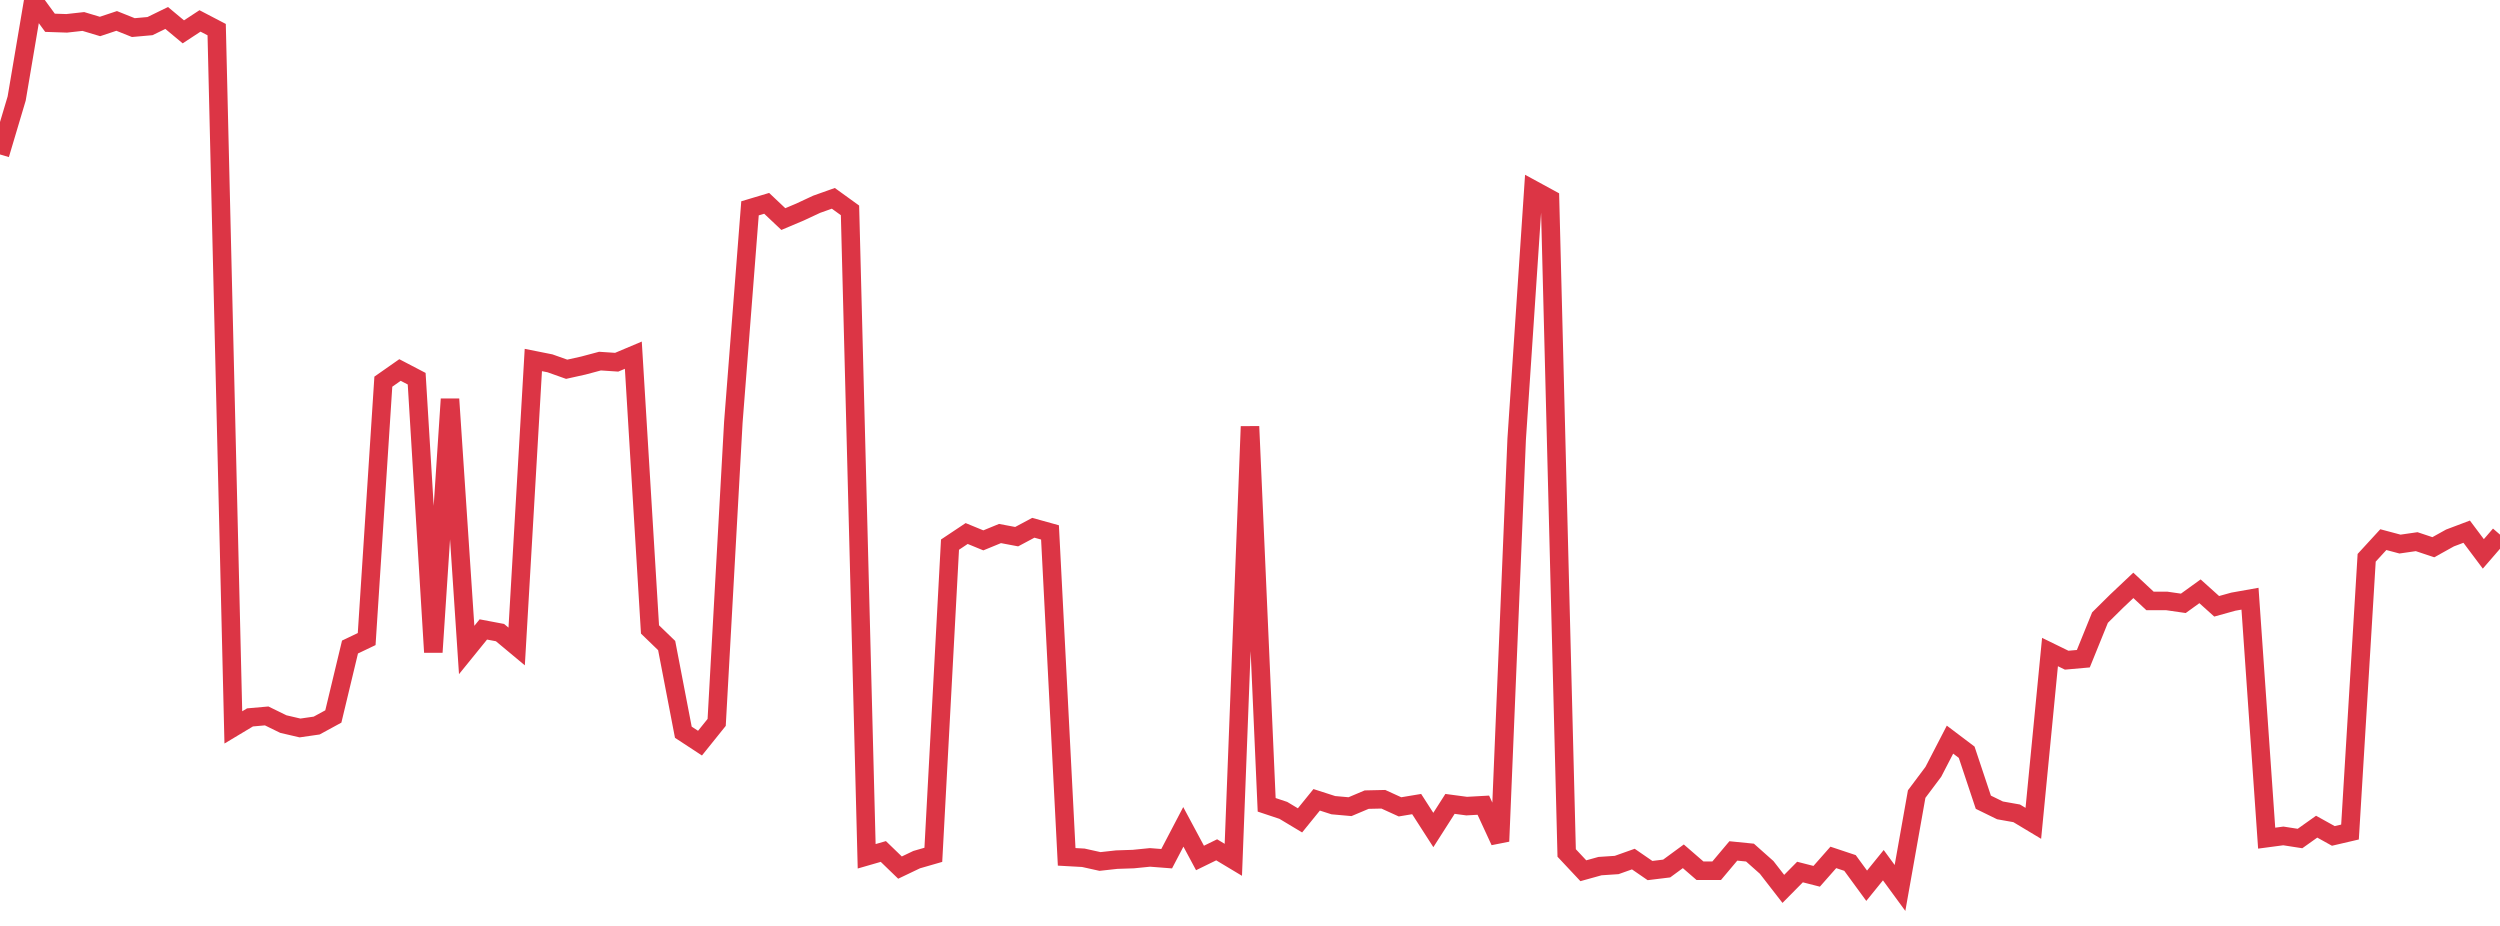 <?xml version="1.0" standalone="no"?>
<!DOCTYPE svg PUBLIC "-//W3C//DTD SVG 1.1//EN" "http://www.w3.org/Graphics/SVG/1.1/DTD/svg11.dtd">
<svg width="135" height="50" viewBox="0 0 135 50" preserveAspectRatio="none" class="sparkline" xmlns="http://www.w3.org/2000/svg"
xmlns:xlink="http://www.w3.org/1999/xlink"><path  class="sparkline--line" d="M 0 8.34 L 0 8.34 L 0.9 5.32 L 1.8 0 L 2.7 1.23 L 3.6 1.26 L 4.5 1.16 L 5.4 1.43 L 6.3 1.13 L 7.2 1.49 L 8.1 1.41 L 9 0.97 L 9.9 1.72 L 10.8 1.13 L 11.7 1.6 L 12.6 39.28 L 13.5 38.74 L 14.4 38.66 L 15.3 39.1 L 16.2 39.31 L 17.1 39.18 L 18 38.69 L 18.9 34.94 L 19.8 34.51 L 20.7 20.61 L 21.6 19.98 L 22.5 20.45 L 23.4 35.22 L 24.3 21.55 L 25.2 35.1 L 26.1 33.99 L 27 34.16 L 27.9 34.91 L 28.8 19.44 L 29.7 19.62 L 30.6 19.94 L 31.5 19.74 L 32.4 19.5 L 33.3 19.56 L 34.2 19.18 L 35.1 33.99 L 36 34.86 L 36.9 39.54 L 37.8 40.13 L 38.7 39.01 L 39.6 22.81 L 40.5 11.25 L 41.4 10.98 L 42.3 11.83 L 43.2 11.45 L 44.1 11.03 L 45 10.71 L 45.9 11.36 L 46.8 46.24 L 47.7 45.98 L 48.6 46.85 L 49.5 46.42 L 50.4 46.16 L 51.3 29.41 L 52.2 28.81 L 53.1 29.18 L 54 28.81 L 54.9 28.98 L 55.8 28.5 L 56.7 28.75 L 57.6 46.27 L 58.5 46.32 L 59.4 46.52 L 60.3 46.42 L 61.2 46.39 L 62.1 46.3 L 63 46.37 L 63.9 44.65 L 64.8 46.33 L 65.7 45.89 L 66.6 46.43 L 67.5 23.03 L 68.4 43.46 L 69.3 43.76 L 70.2 44.3 L 71.1 43.19 L 72 43.48 L 72.9 43.56 L 73.8 43.18 L 74.7 43.16 L 75.6 43.57 L 76.5 43.42 L 77.4 44.82 L 78.3 43.41 L 79.2 43.53 L 80.1 43.48 L 81 45.43 L 81.9 23.72 L 82.8 10.25 L 83.7 10.74 L 84.6 46.06 L 85.5 47.02 L 86.4 46.77 L 87.3 46.71 L 88.2 46.39 L 89.1 47.01 L 90 46.9 L 90.9 46.24 L 91.8 47.02 L 92.7 47.02 L 93.6 45.95 L 94.5 46.04 L 95.4 46.84 L 96.3 48 L 97.2 47.09 L 98.1 47.32 L 99 46.3 L 99.9 46.6 L 100.8 47.83 L 101.7 46.72 L 102.6 47.95 L 103.5 42.88 L 104.4 41.68 L 105.3 39.94 L 106.2 40.62 L 107.1 43.32 L 108 43.76 L 108.9 43.92 L 109.8 44.46 L 110.7 35.21 L 111.6 35.65 L 112.5 35.57 L 113.4 33.35 L 114.3 32.46 L 115.2 31.61 L 116.1 32.45 L 117 32.45 L 117.9 32.58 L 118.8 31.93 L 119.7 32.74 L 120.6 32.49 L 121.5 32.33 L 122.4 45.26 L 123.3 45.14 L 124.2 45.28 L 125.1 44.64 L 126 45.14 L 126.9 44.93 L 127.8 30.12 L 128.7 29.14 L 129.6 29.38 L 130.5 29.25 L 131.4 29.55 L 132.3 29.05 L 133.2 28.71 L 134.1 29.91 L 135 28.87" fill="none" stroke-width="1" stroke="#dc3545"></path></svg>